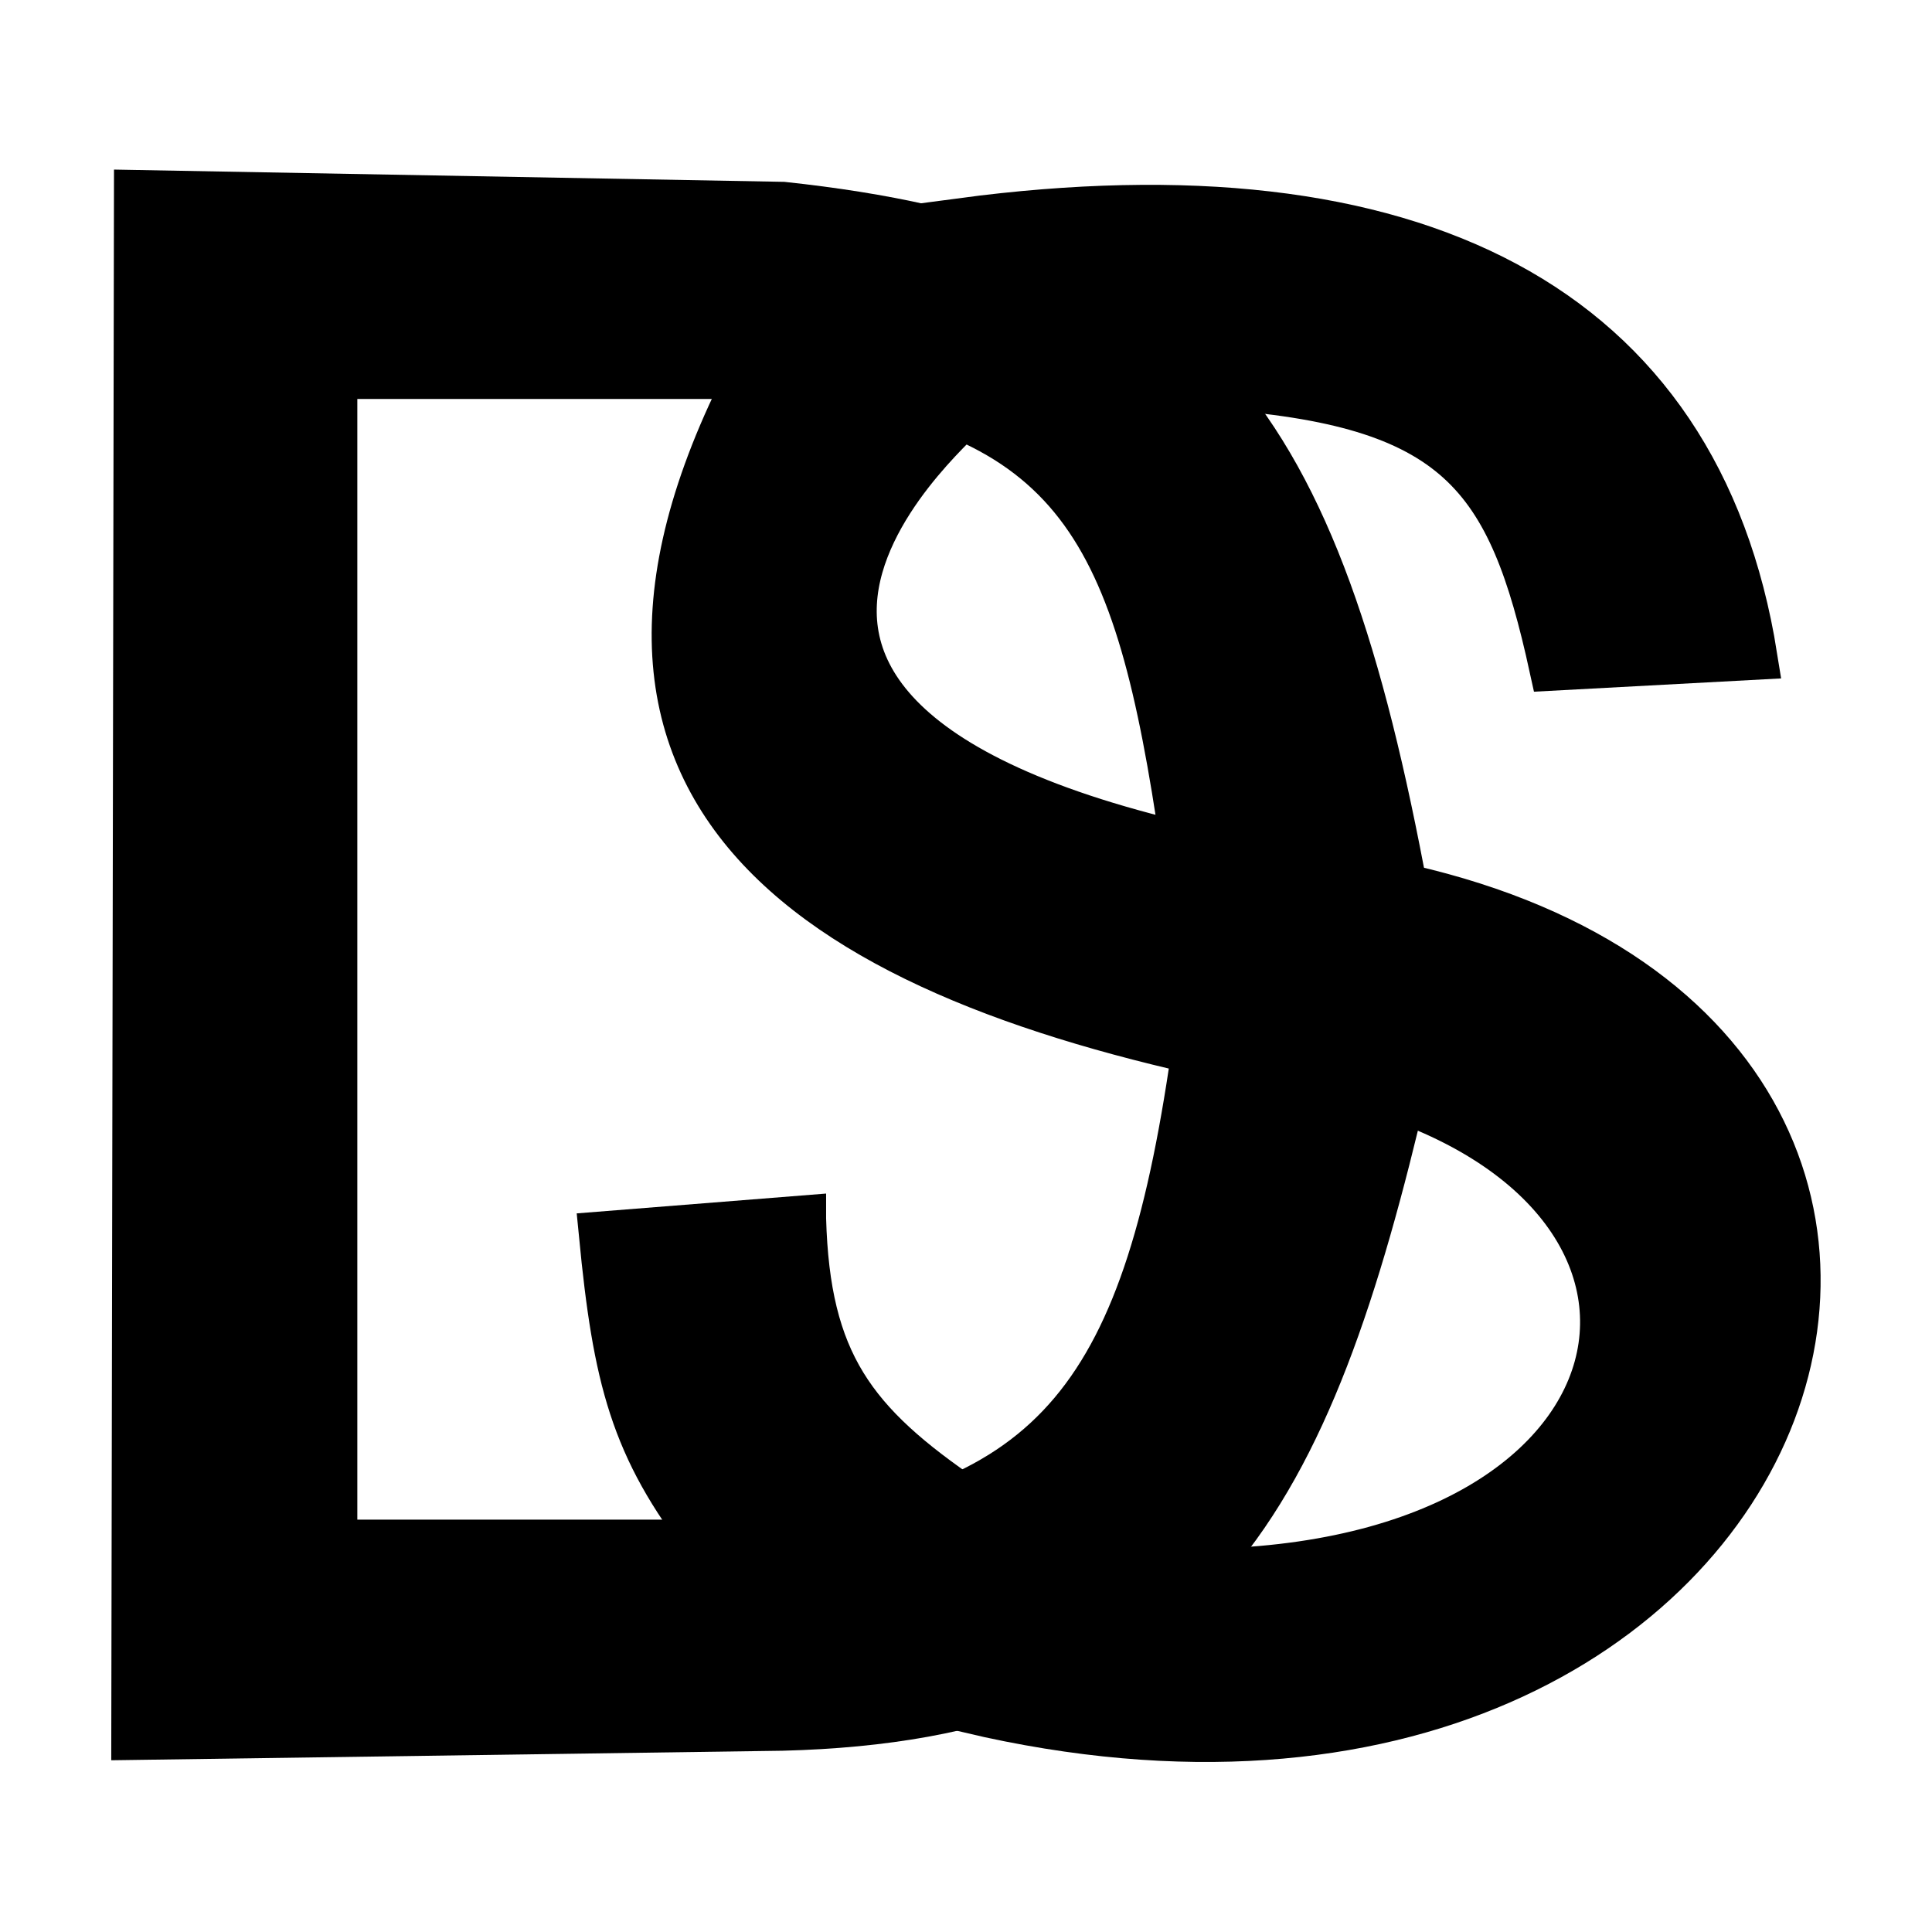 <?xml version="1.0" encoding="UTF-8"?>
<svg data-bbox="174 250 2151.882 1999.999" xmlns="http://www.w3.org/2000/svg" viewBox="0 0 2500 2500" height="2500" width="2500" data-type="ugc">
    <g>
        <path stroke-width="60" stroke="#000000" fill="#000000" d="m1038.98 1576.94-259.91 20.66c18.024 185.57 40.104 275.34 137.851 400.53l334.179-56.33c-147.56-100.09-206.99-178.38-212.12-364.86Z"/>
        <path stroke-width="60" stroke="#000000" fill="#000000" d="M174 2247.34 177.453 250l835.657 15.285c528.74 56.642 690.82 271.423 805.48 892.095l-287.2-64.31c-58.97-404.693-133.09-566.709-518.28-606.827H432.379V1996.38h550.894c387.757-38.35 501.847-193.44 564.937-651.61l270.38 56.67c-125.44 538.97-270.38 820.48-806.84 834.01L174 2247.34Z"/>
        <path stroke-width="60" stroke="#000000" fill="#000000" d="M1568.93 499.21c-79.32-96.422-197.32-152.128-324.39-212.978 582.52-77.262 952.6 107.483 1025.36 563.464l-261.09 14.036c-54.39-248.589-121.01-342.984-439.88-364.522Z"/>
        <path stroke-width="60" stroke="#000000" fill="#000000" d="M1679.89 1386.95c-573.2-104.23-992.478-322.18-723.056-876.079 0 0 280.456 22.531 286.286 28.248 5.83 5.718-537.292 439.824 487.38 592.511 1024.67 152.68 636.04 1342.03-476.06 1081.1l321.28-179.01c612.26-19.53 677.37-542.55 104.17-646.77Z"/>
        <path fill="#000000" d="M1162.115 456.069v100.544H977.898V456.069h184.217z"/>
    </g>
</svg>

